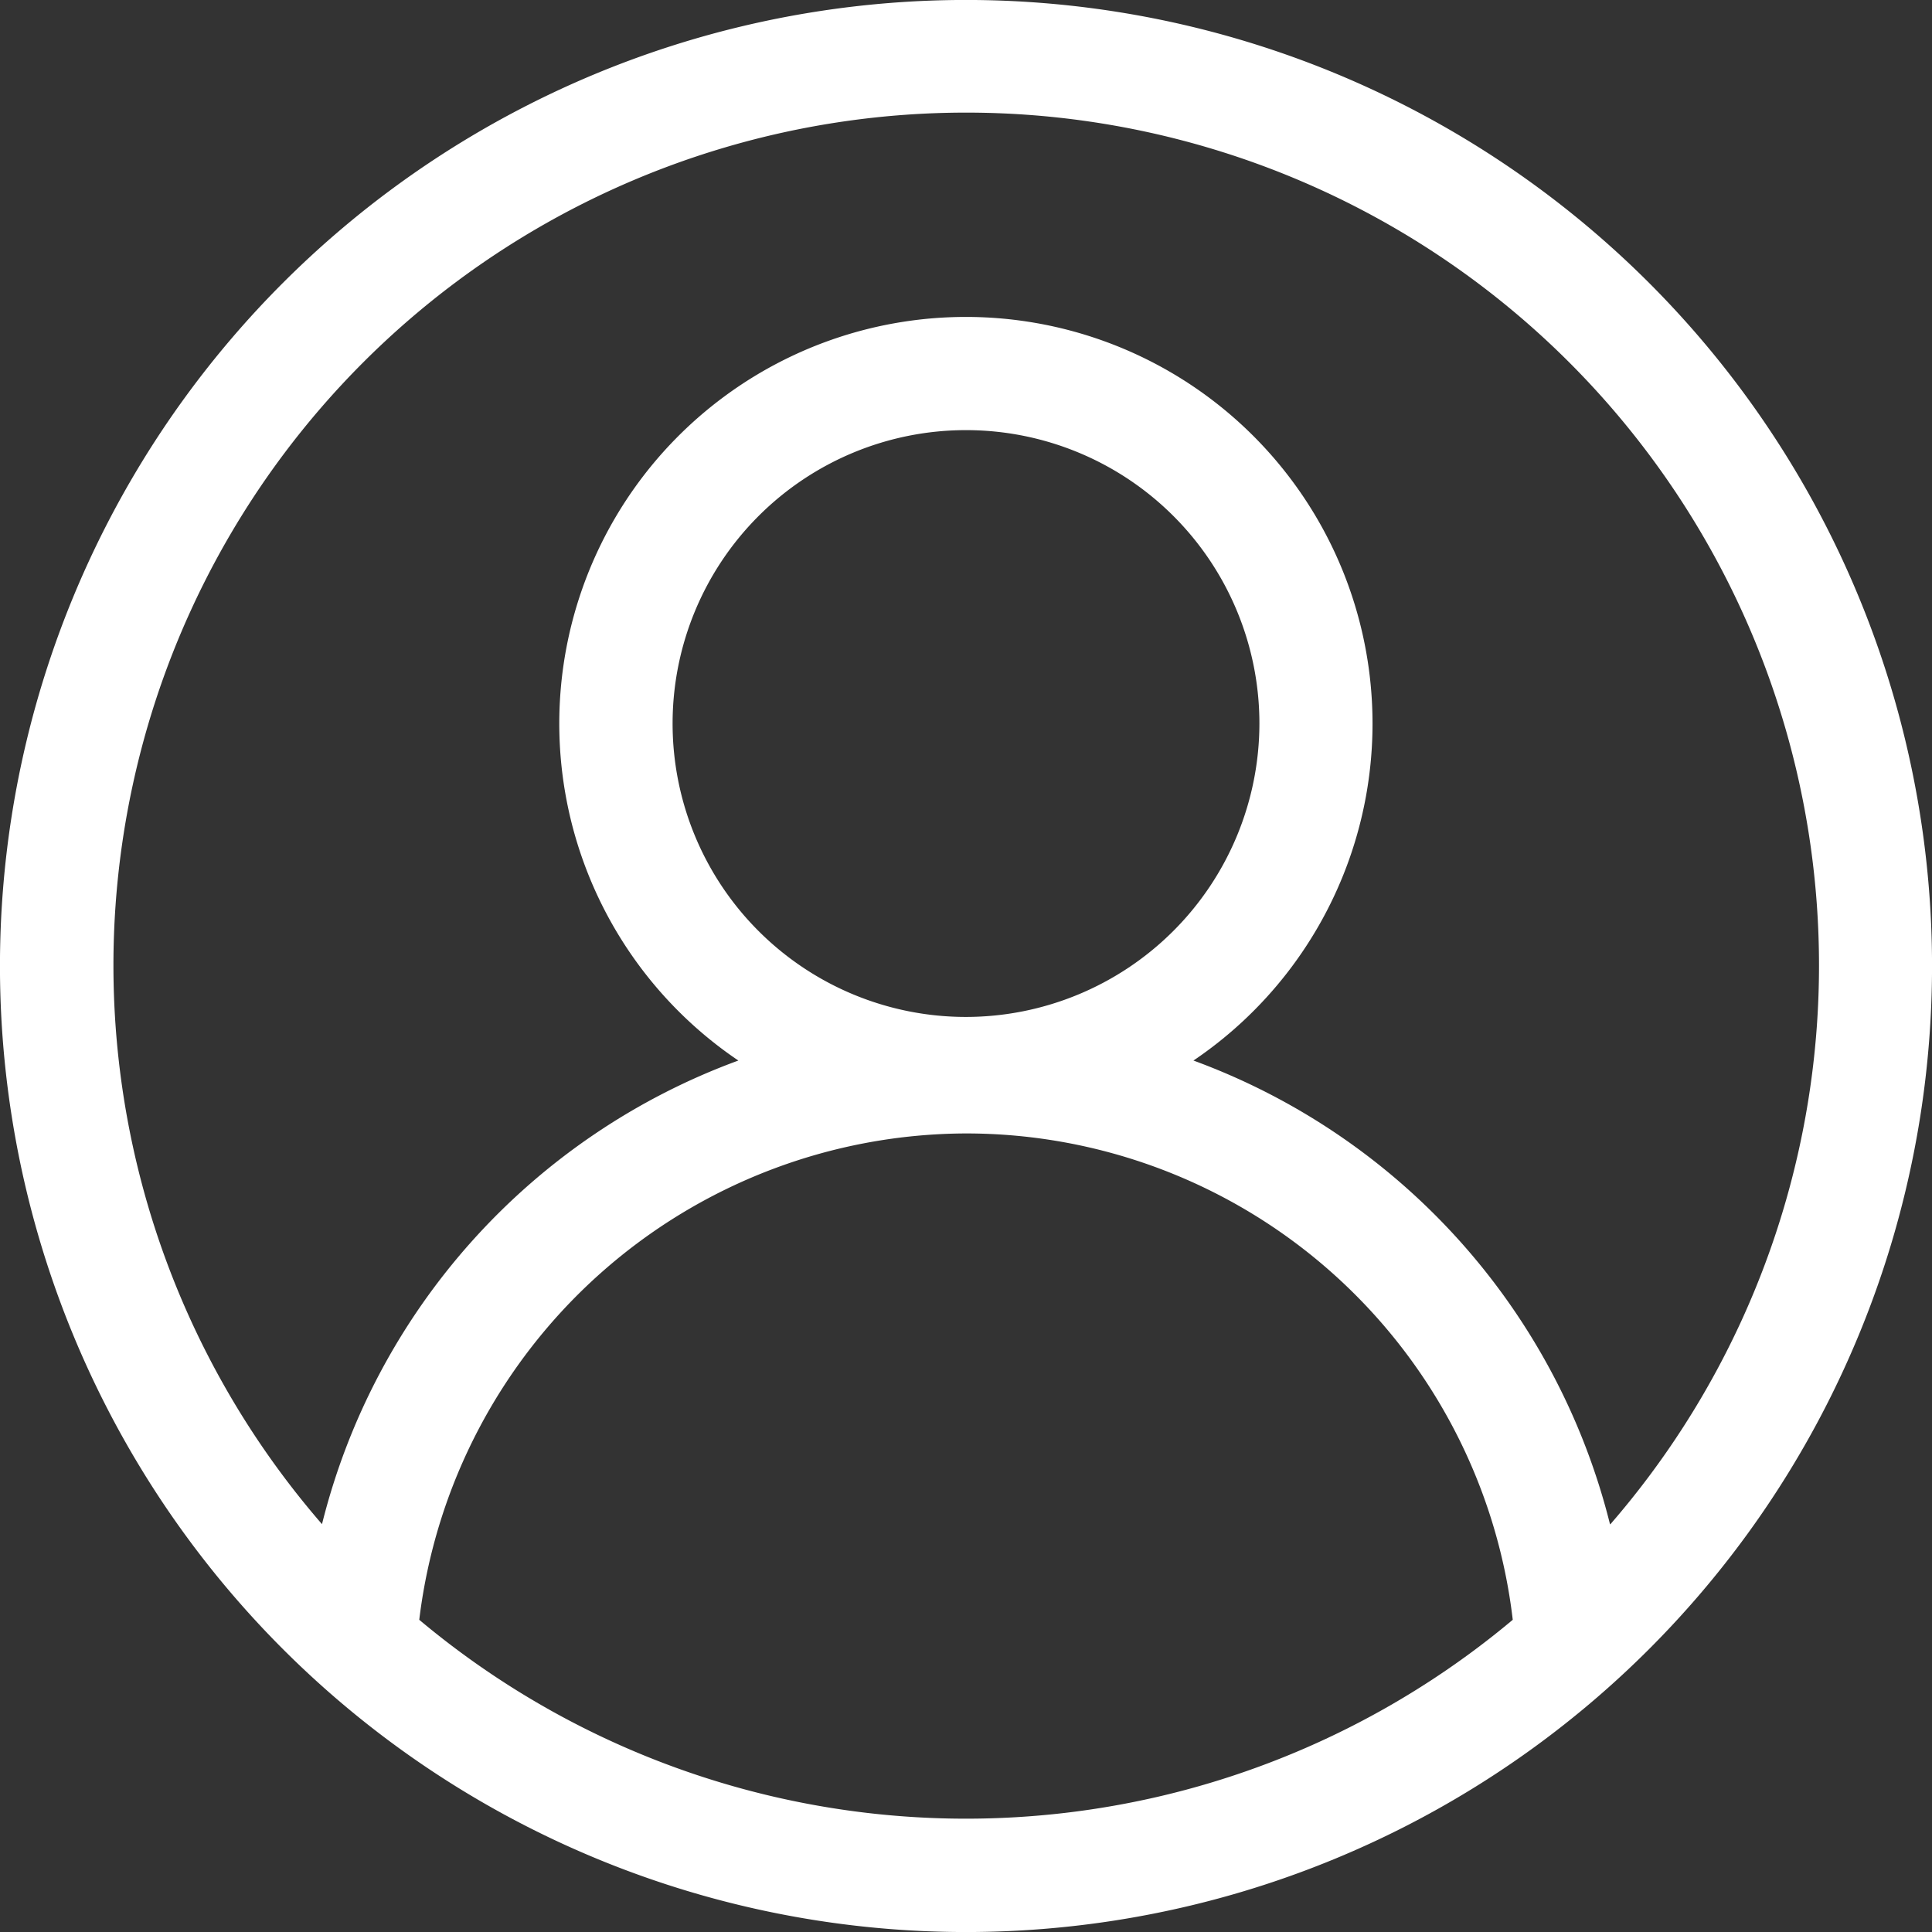 <svg id="user-2" xmlns="http://www.w3.org/2000/svg" width="30" height="30" viewBox="0 0 30 30">
  <rect x="0" y="0" width="30" height="30" fill="#333333" stroke="none"/>
  <path id="Path_9890" data-name="Path 9890" d="M25.607,4.393A15,15,0,0,0,4.393,25.607,15,15,0,0,0,25.607,4.393ZM6.51,25.154A8.582,8.582,0,0,1,15,17.6a8.549,8.549,0,0,1,8.49,7.552,13.214,13.214,0,0,1-16.98,0ZM15,15.791a4.556,4.556,0,1,1,4.556-4.556A4.561,4.561,0,0,1,15,15.791Zm10,7.877a10.333,10.333,0,0,0-6.468-7.2,6.314,6.314,0,1,0-7.067,0A10.324,10.324,0,0,0,5,23.667a13.242,13.242,0,1,1,20.007,0Zm0,0" transform="translate(0 0)" fill="#fff"/>
</svg>
